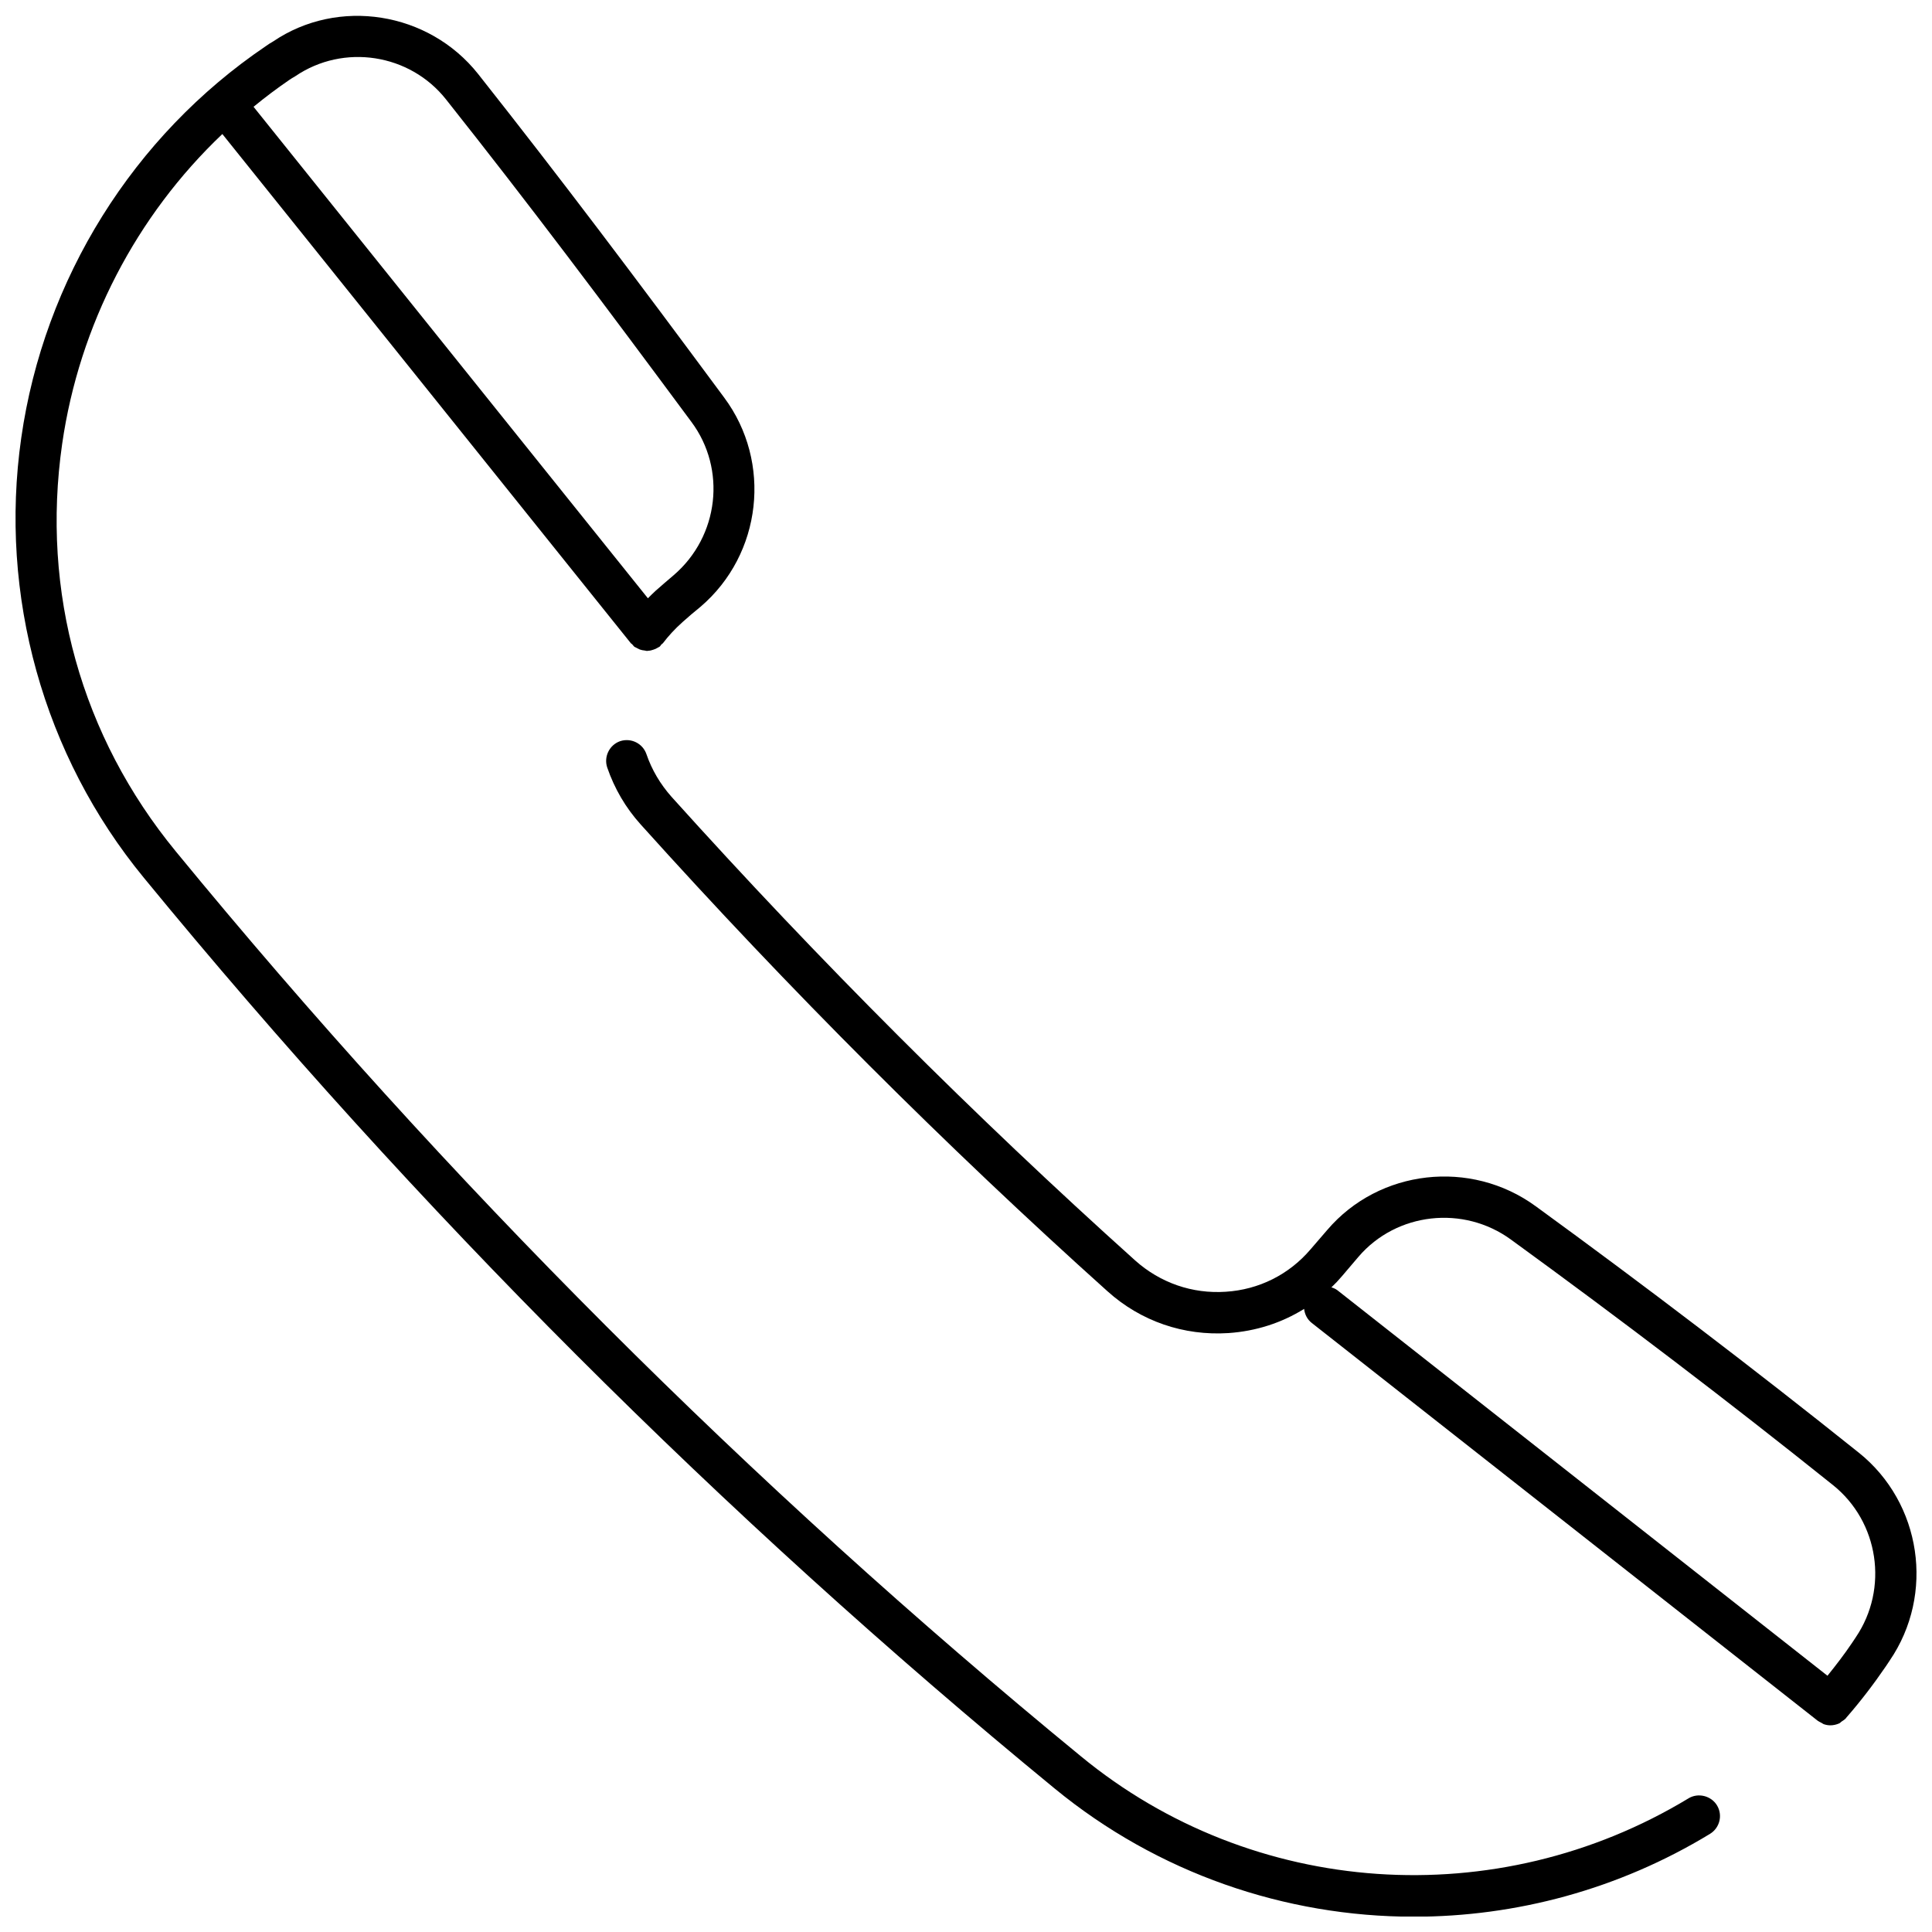 <?xml version="1.0" encoding="UTF-8"?>
<!-- Uploaded to: ICON Repo, www.svgrepo.com, Generator: ICON Repo Mixer Tools -->
<svg width="800px" height="800px" version="1.1" viewBox="144 144 512 512" xmlns="http://www.w3.org/2000/svg">
 <defs>
  <clipPath id="b">
   <path d="m304 340h347.9v262h-347.9z"/>
  </clipPath>
  <clipPath id="a">
   <path d="m148.09 148.09h451.91v503.81h-451.91z"/>
  </clipPath>
 </defs>
 <g>
  <g clip-path="url(#b)">
   <path d="m636.62 528.99c-27.66-22.129-56.473-44.094-85.668-65.344-17.199-12.543-41.465-9.805-55.211 6.301l-4.438 5.148c-5.695 6.684-13.695 10.68-22.457 11.23-8.875 0.602-17.363-2.356-23.992-8.27-42.559-38.23-83.914-79.586-122.91-122.91-2.957-3.34-5.203-7.121-6.629-11.285-0.984-2.848-4.055-4.383-6.957-3.449-2.848 0.984-4.383 4.109-3.449 6.957 1.918 5.586 4.875 10.68 8.875 15.117 39.273 43.656 80.902 85.281 123.73 123.73 8.82 7.941 20.211 11.832 32.043 11.062 7.231-0.492 14.078-2.684 20.047-6.41 0.164 1.426 0.82 2.793 2.027 3.727l134.09 105.43c0.328 0.219 0.656 0.383 0.984 0.547 0.164 0.109 0.383 0.219 0.547 0.328 0.602 0.219 1.203 0.328 1.809 0.328 0.766 0 1.535-0.164 2.301-0.492 0.273-0.109 0.438-0.328 0.656-0.492 0.383-0.273 0.82-0.492 1.148-0.875 0.055-0.055 0.109-0.164 0.164-0.219 3.781-4.328 7.285-8.93 10.461-13.582l0.984-1.48c12.055-17.637 8.441-41.793-8.156-55.102zm-0.82 48.91-0.984 1.48c-2.027 3.012-4.219 5.859-6.519 8.711l-129.87-102.16c-0.492-0.383-1.039-0.602-1.59-0.766 0.984-0.93 1.918-1.918 2.793-2.957l4.383-5.148c10.078-11.777 27.824-13.75 40.422-4.547 29.086 21.145 57.785 42.996 85.281 65.016 12.219 9.75 14.848 27.441 6.086 40.367z"/>
  </g>
  <g clip-path="url(#a)">
   <path d="m591.49 620.57c-50.832 30.781-115.57 26.348-161.09-11.176-87.418-71.699-168.1-152.38-239.8-239.75-25.031-30.453-35.766-68.797-30.125-108.02 4.547-31.496 19.664-60.469 42.449-82.105l108.23 134.91c0.109 0.164 0.328 0.219 0.438 0.383 0.219 0.219 0.328 0.438 0.547 0.602 0.164 0.109 0.383 0.164 0.547 0.273 0.273 0.164 0.547 0.273 0.875 0.438 0.438 0.164 0.82 0.219 1.316 0.273 0.164 0 0.383 0.109 0.547 0.109 0.164 0 0.328-0.055 0.438-0.055 0.273 0 0.492-0.055 0.711-0.109 0.383-0.109 0.766-0.219 1.148-0.383 0.219-0.109 0.438-0.219 0.711-0.383 0.109-0.109 0.273-0.109 0.383-0.219 0.219-0.164 0.273-0.383 0.438-0.547 0.164-0.164 0.383-0.273 0.492-0.438 1.371-1.809 3.066-3.668 5.148-5.531 1.535-1.371 3.066-2.684 4.766-4.055 16.27-13.914 19.008-38.285 6.246-55.43-23.719-32.043-42.887-57.512-65.18-85.723-13.145-16.598-37.137-20.32-54.336-8.652-0.711 0.383-1.262 0.766-1.973 1.262-35.102 23.773-58.766 61.676-64.789 103.8-5.969 41.684 5.859 84.188 32.48 116.56 72.191 87.965 153.37 169.14 241.33 241.33 27.387 22.512 61.184 34.016 95.25 34.016 27.059 0 54.281-7.231 78.492-21.965 2.574-1.59 3.394-4.93 1.863-7.504-1.535-2.574-4.984-3.449-7.559-1.914zm-370.82-455.39c0.383-0.273 0.766-0.492 1.59-0.984 12.816-8.711 30.344-5.969 39.93 6.133 22.238 28.043 41.355 53.516 65.016 85.445 9.367 12.543 7.34 30.344-4.656 40.641-1.59 1.371-3.231 2.738-4.82 4.164-0.711 0.656-1.371 1.316-2.027 1.973l-104.51-130.25c3.07-2.519 6.191-4.875 9.477-7.121z"/>
  </g>
 </g>
</svg>